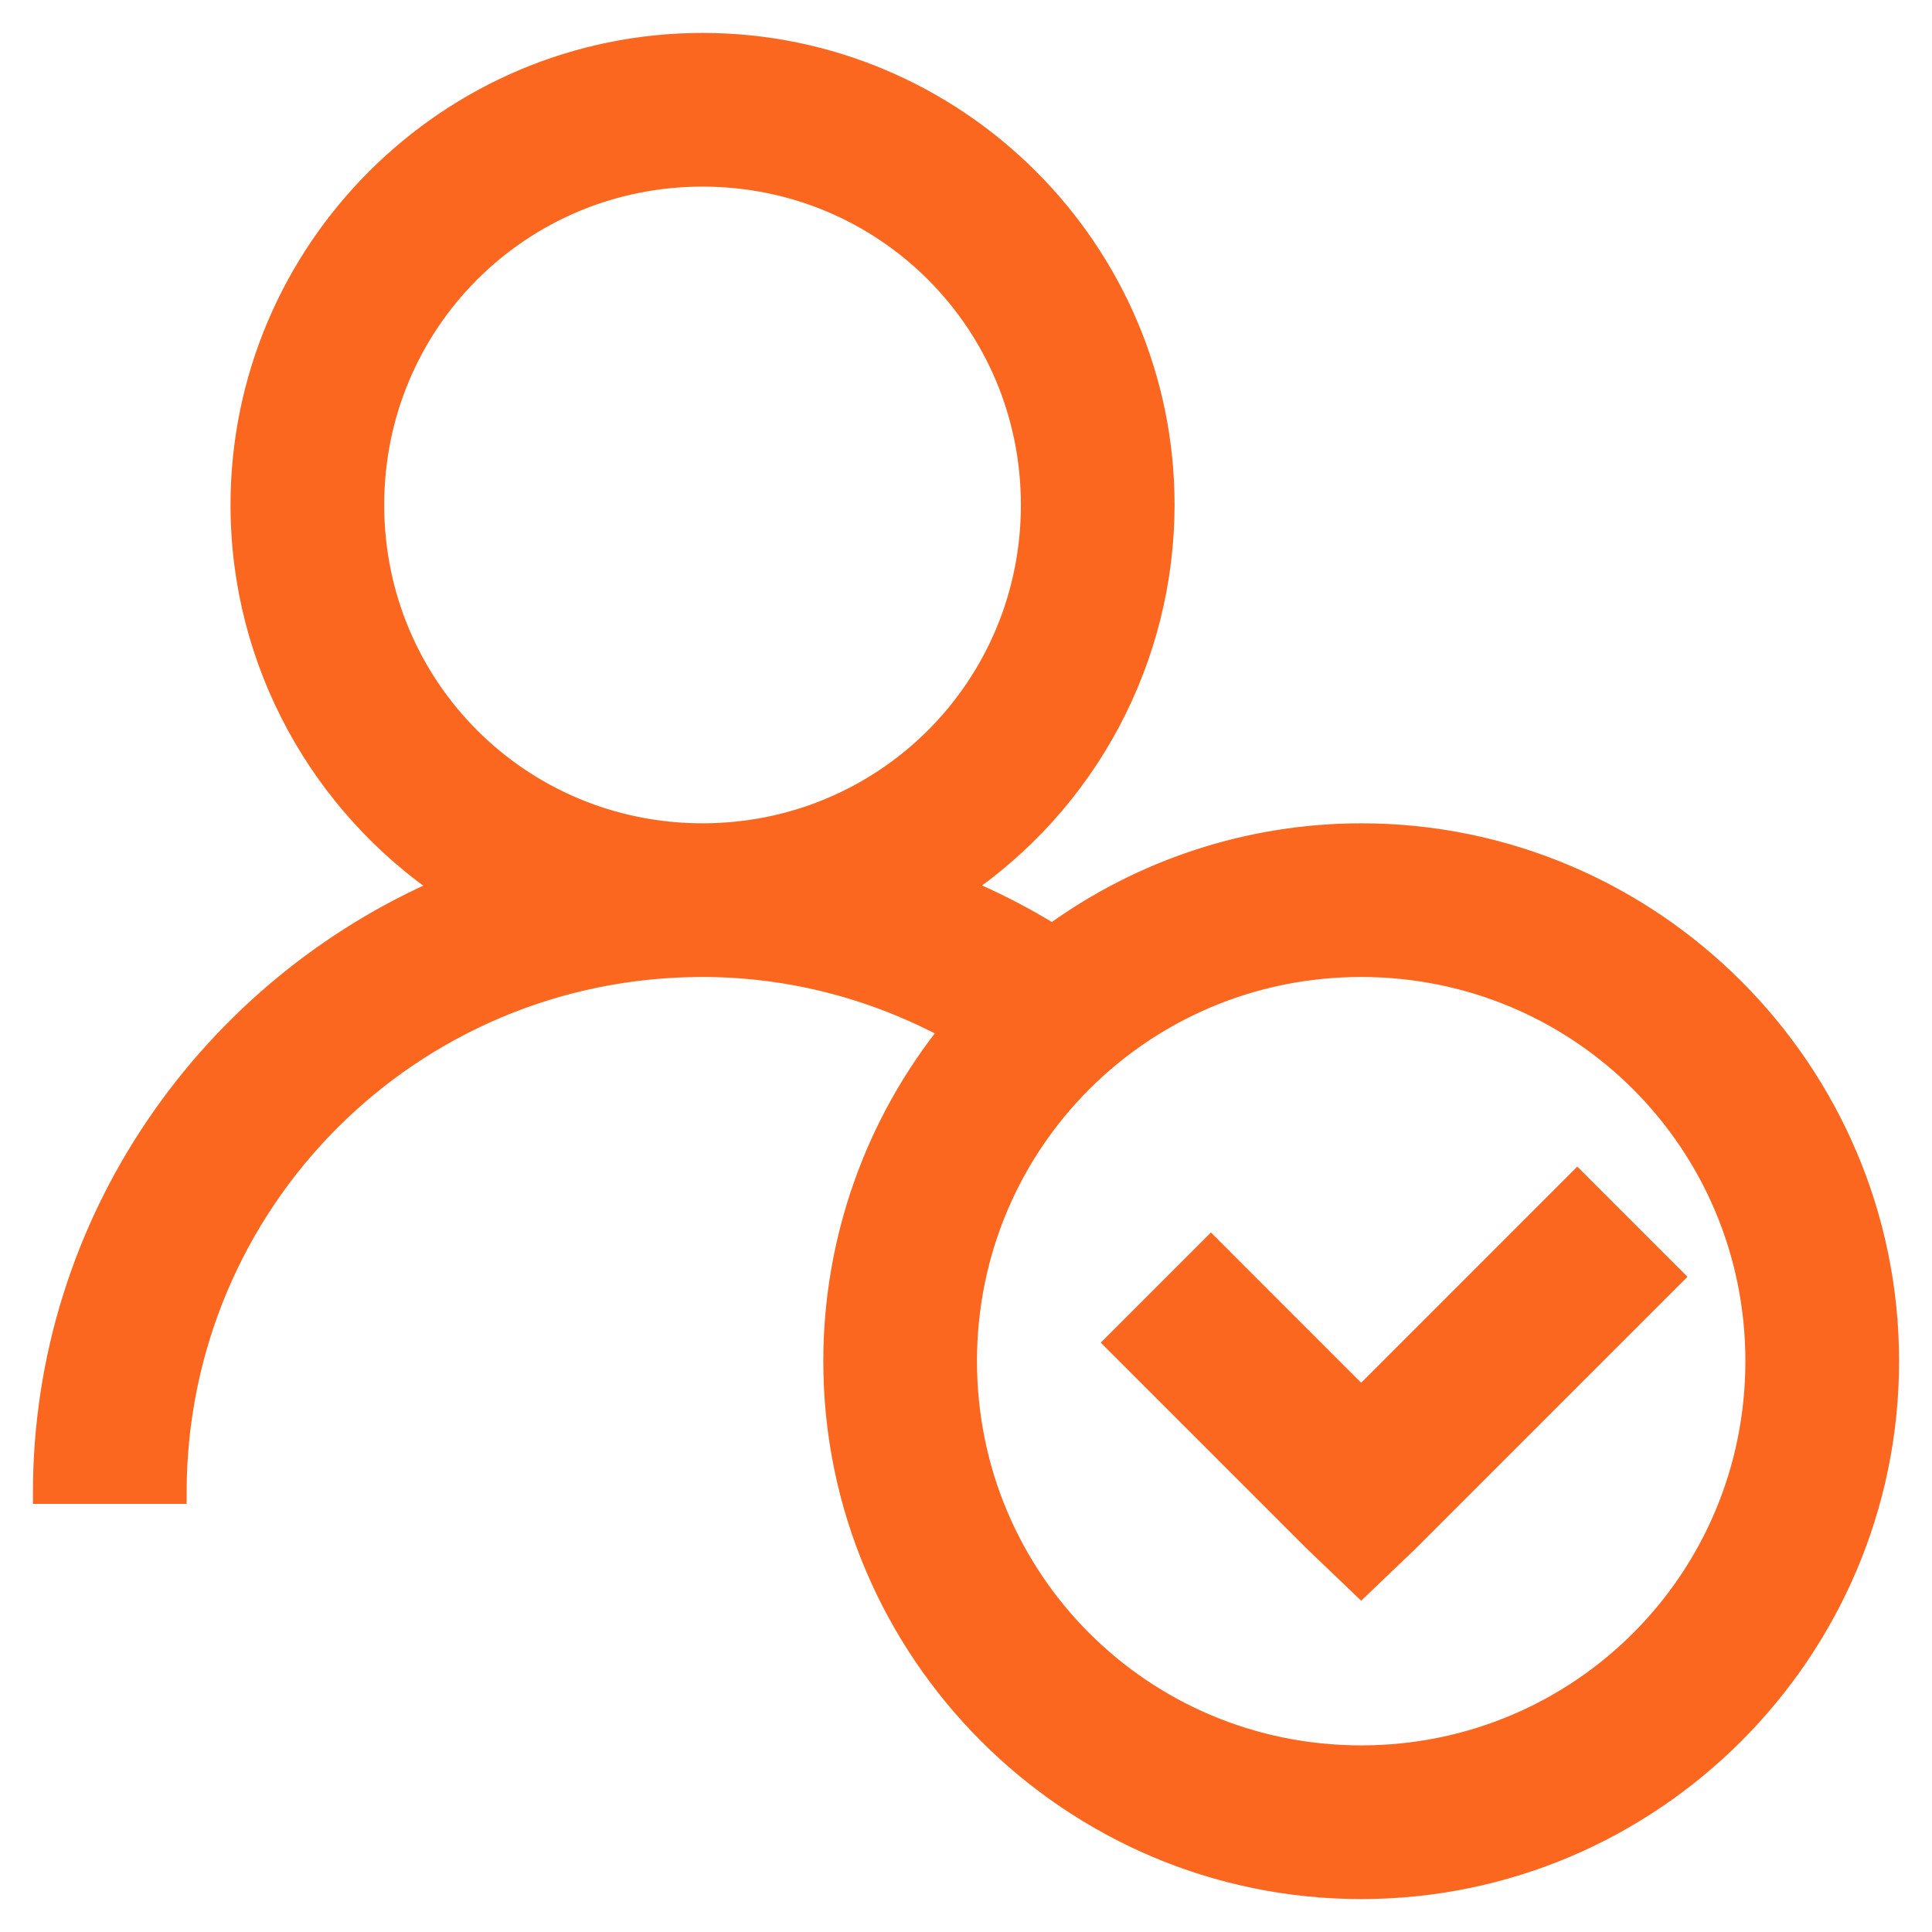 <svg width="44" height="44" viewBox="0 0 44 44" fill="none" xmlns="http://www.w3.org/2000/svg">
<path d="M16 1C10.217 1 5.5 5.718 5.5 11.5C5.5 15.115 7.345 18.325 10.141 20.22C4.79 22.515 1 27.825 1 34H4C4 27.355 9.355 22 16 22C18.062 22 19.984 22.54 21.672 23.453C19.943 25.589 19 28.253 19 31C19 37.609 24.391 43 31 43C37.609 43 43 37.609 43 31C43 24.391 37.609 19 31 19C28.472 19.002 26.01 19.806 23.968 21.297C23.294 20.882 22.589 20.521 21.859 20.218C23.286 19.255 24.456 17.957 25.265 16.437C26.074 14.917 26.498 13.222 26.5 11.5C26.5 5.718 21.782 1 16 1ZM16 4C20.16 4 23.5 7.34 23.5 11.5C23.5 15.659 20.16 19 16 19C11.841 19 8.5 15.659 8.5 11.5C8.5 7.34 11.841 4 16 4ZM31 22C35.986 22 40 26.014 40 31C40 35.986 35.986 40 31 40C26.014 40 22 35.986 22 31C22 26.014 26.014 22 31 22ZM35.922 26.922L31 31.845L27.578 28.422L25.422 30.578L29.922 35.078L31 36.109L32.078 35.078L38.078 29.078L35.922 26.922Z" fill="#FB671F" stroke="#FB671F" stroke-width="0.5"/>
</svg>

